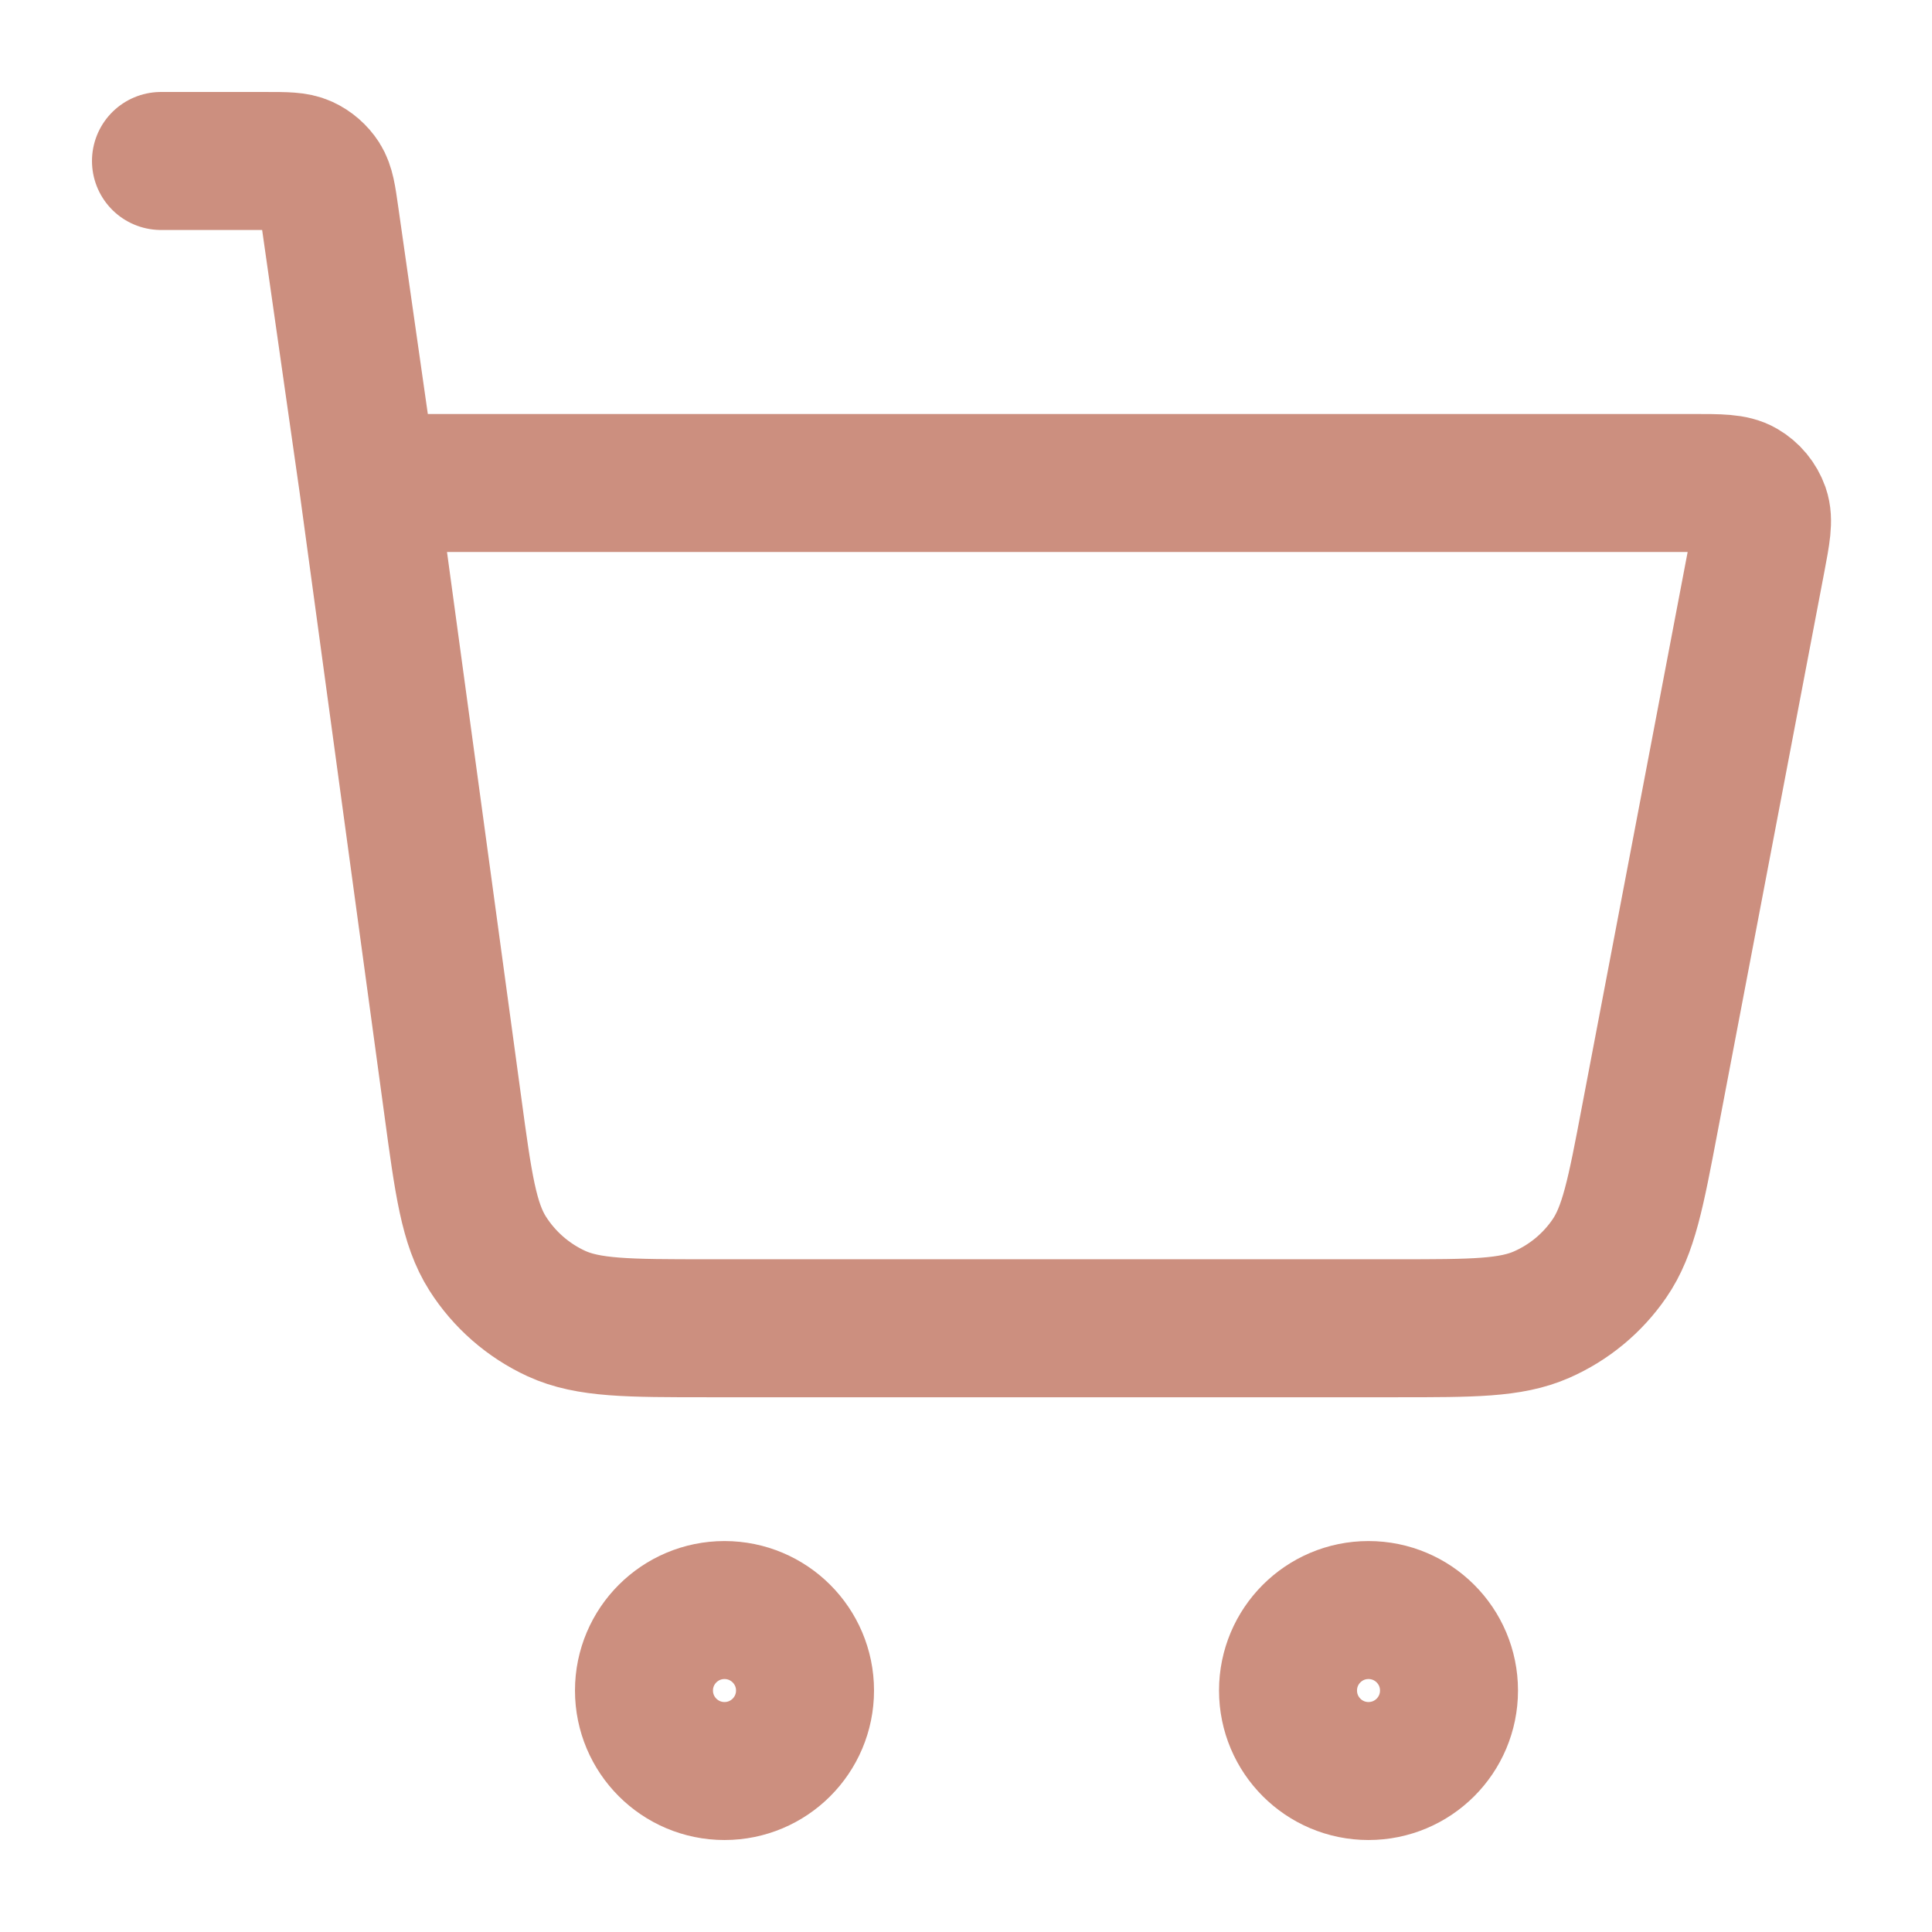 <svg width="28" height="28" viewBox="0 0 28 28" fill="none" xmlns="http://www.w3.org/2000/svg">
<path d="M2.333 2.333H3.857C4.144 2.333 4.288 2.333 4.403 2.386C4.505 2.433 4.591 2.508 4.652 2.602C4.72 2.709 4.741 2.851 4.781 3.135L5.333 7M5.333 7L6.561 16.02C6.716 17.165 6.794 17.737 7.068 18.168C7.309 18.547 7.655 18.849 8.063 19.037C8.527 19.25 9.105 19.25 10.26 19.25H20.244C21.344 19.25 21.893 19.25 22.343 19.052C22.739 18.878 23.079 18.597 23.324 18.24C23.603 17.836 23.706 17.296 23.911 16.215L25.456 8.108C25.528 7.728 25.564 7.538 25.512 7.389C25.466 7.259 25.375 7.149 25.256 7.08C25.119 7 24.926 7 24.539 7H5.333ZM11.667 24.5C11.667 25.145 11.144 25.667 10.5 25.667C9.856 25.667 9.333 25.145 9.333 24.5C9.333 23.856 9.856 23.334 10.5 23.334C11.144 23.334 11.667 23.856 11.667 24.5ZM21 24.5C21 25.145 20.478 25.667 19.833 25.667C19.189 25.667 18.667 25.145 18.667 24.5C18.667 23.856 19.189 23.334 19.833 23.334C20.478 23.334 21 23.856 21 24.5Z" stroke="#CC8F7F" stroke-width="2" stroke-linecap="round" stroke-linejoin="round"/>
</svg>
